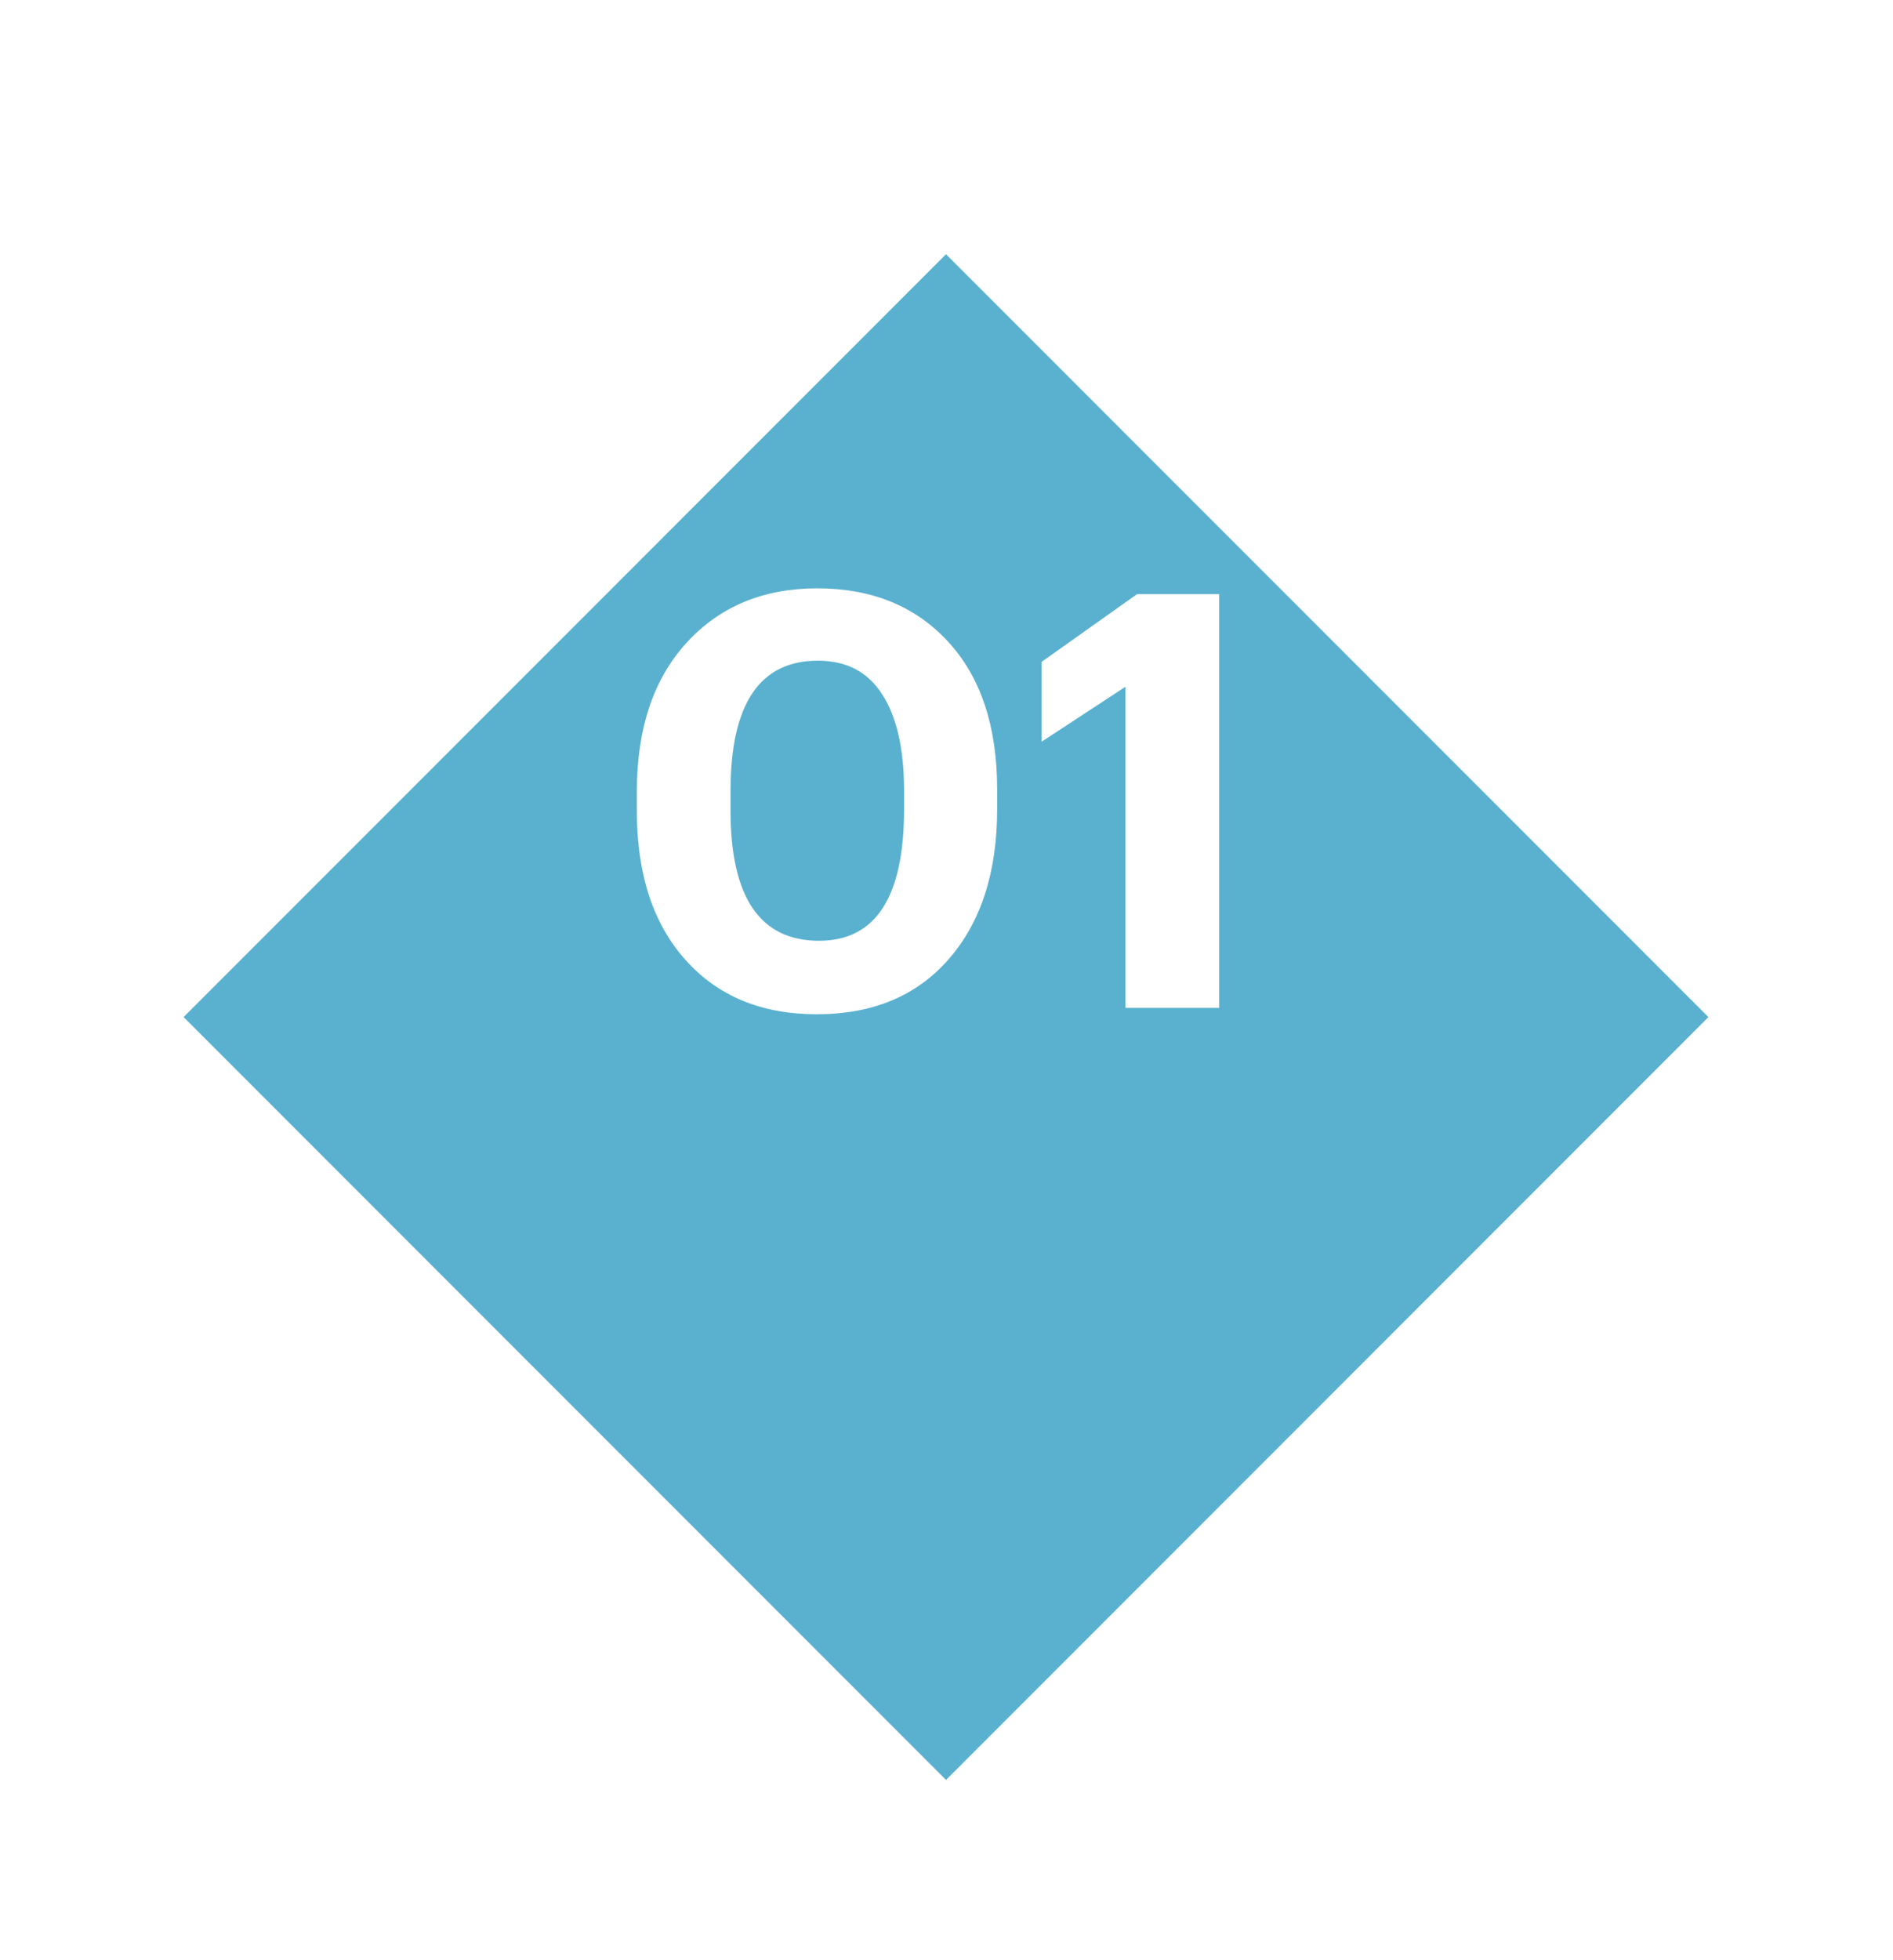 <?xml version="1.0" encoding="UTF-8"?> <svg xmlns="http://www.w3.org/2000/svg" width="316" height="327" viewBox="0 0 316 327" fill="none"> <g filter="url(#filter0_d_13_16)"> <rect x="157.917" y="0.416" width="179.986" height="179.986" transform="rotate(45 157.917 0.416)" fill="#59B1CF"></rect> </g> <g filter="url(#filter1_d_13_16)"> <path d="M136.722 150.954C146.184 150.954 150.915 143.648 150.915 129.037V125.948C150.915 118.932 149.692 113.557 147.246 109.824C144.865 106.091 141.292 104.224 136.529 104.224C126.81 104.224 121.95 111.465 121.95 125.948V129.23C121.95 143.713 126.874 150.954 136.722 150.954ZM136.336 163.215C127.132 163.215 119.826 160.19 114.42 154.14C109.013 148.089 106.31 139.818 106.31 129.327V126.044C106.31 115.553 109.077 107.281 114.613 101.231C120.148 95.181 127.422 92.156 136.433 92.156C145.508 92.156 152.782 95.116 158.253 101.038C163.724 106.96 166.459 115.198 166.459 125.754V128.941C166.459 139.497 163.756 147.864 158.349 154.043C153.007 160.158 145.669 163.215 136.336 163.215Z" fill="white"></path> <path d="M187.883 162.153V108.569L173.883 117.741V104.417L189.814 93.121H203.524V162.153H187.883Z" fill="white"></path> </g> <defs> <filter id="filter0_d_13_16" x="0.647" y="0.416" width="314.539" height="326.539" filterUnits="userSpaceOnUse" color-interpolation-filters="sRGB"> <feFlood flood-opacity="0" result="BackgroundImageFix"></feFlood> <feColorMatrix in="SourceAlpha" type="matrix" values="0 0 0 0 0 0 0 0 0 0 0 0 0 0 0 0 0 0 127 0" result="hardAlpha"></feColorMatrix> <feMorphology radius="6" operator="erode" in="SourceAlpha" result="effect1_dropShadow_13_16"></feMorphology> <feOffset dy="42"></feOffset> <feGaussianBlur stdDeviation="18"></feGaussianBlur> <feComposite in2="hardAlpha" operator="out"></feComposite> <feColorMatrix type="matrix" values="0 0 0 0 0.169 0 0 0 0 0.706 0 0 0 0 0.827 0 0 0 0.2 0"></feColorMatrix> <feBlend mode="normal" in2="BackgroundImageFix" result="effect1_dropShadow_13_16"></feBlend> <feBlend mode="normal" in="SourceGraphic" in2="effect1_dropShadow_13_16" result="shape"></feBlend> </filter> <filter id="filter1_d_13_16" x="84.31" y="76.156" width="141.214" height="115.06" filterUnits="userSpaceOnUse" color-interpolation-filters="sRGB"> <feFlood flood-opacity="0" result="BackgroundImageFix"></feFlood> <feColorMatrix in="SourceAlpha" type="matrix" values="0 0 0 0 0 0 0 0 0 0 0 0 0 0 0 0 0 0 127 0" result="hardAlpha"></feColorMatrix> <feOffset dy="6"></feOffset> <feGaussianBlur stdDeviation="11"></feGaussianBlur> <feComposite in2="hardAlpha" operator="out"></feComposite> <feColorMatrix type="matrix" values="0 0 0 0 0.025 0 0 0 0 0.419 0 0 0 0 0.508 0 0 0 0.37 0"></feColorMatrix> <feBlend mode="normal" in2="BackgroundImageFix" result="effect1_dropShadow_13_16"></feBlend> <feBlend mode="normal" in="SourceGraphic" in2="effect1_dropShadow_13_16" result="shape"></feBlend> </filter> </defs> </svg> 